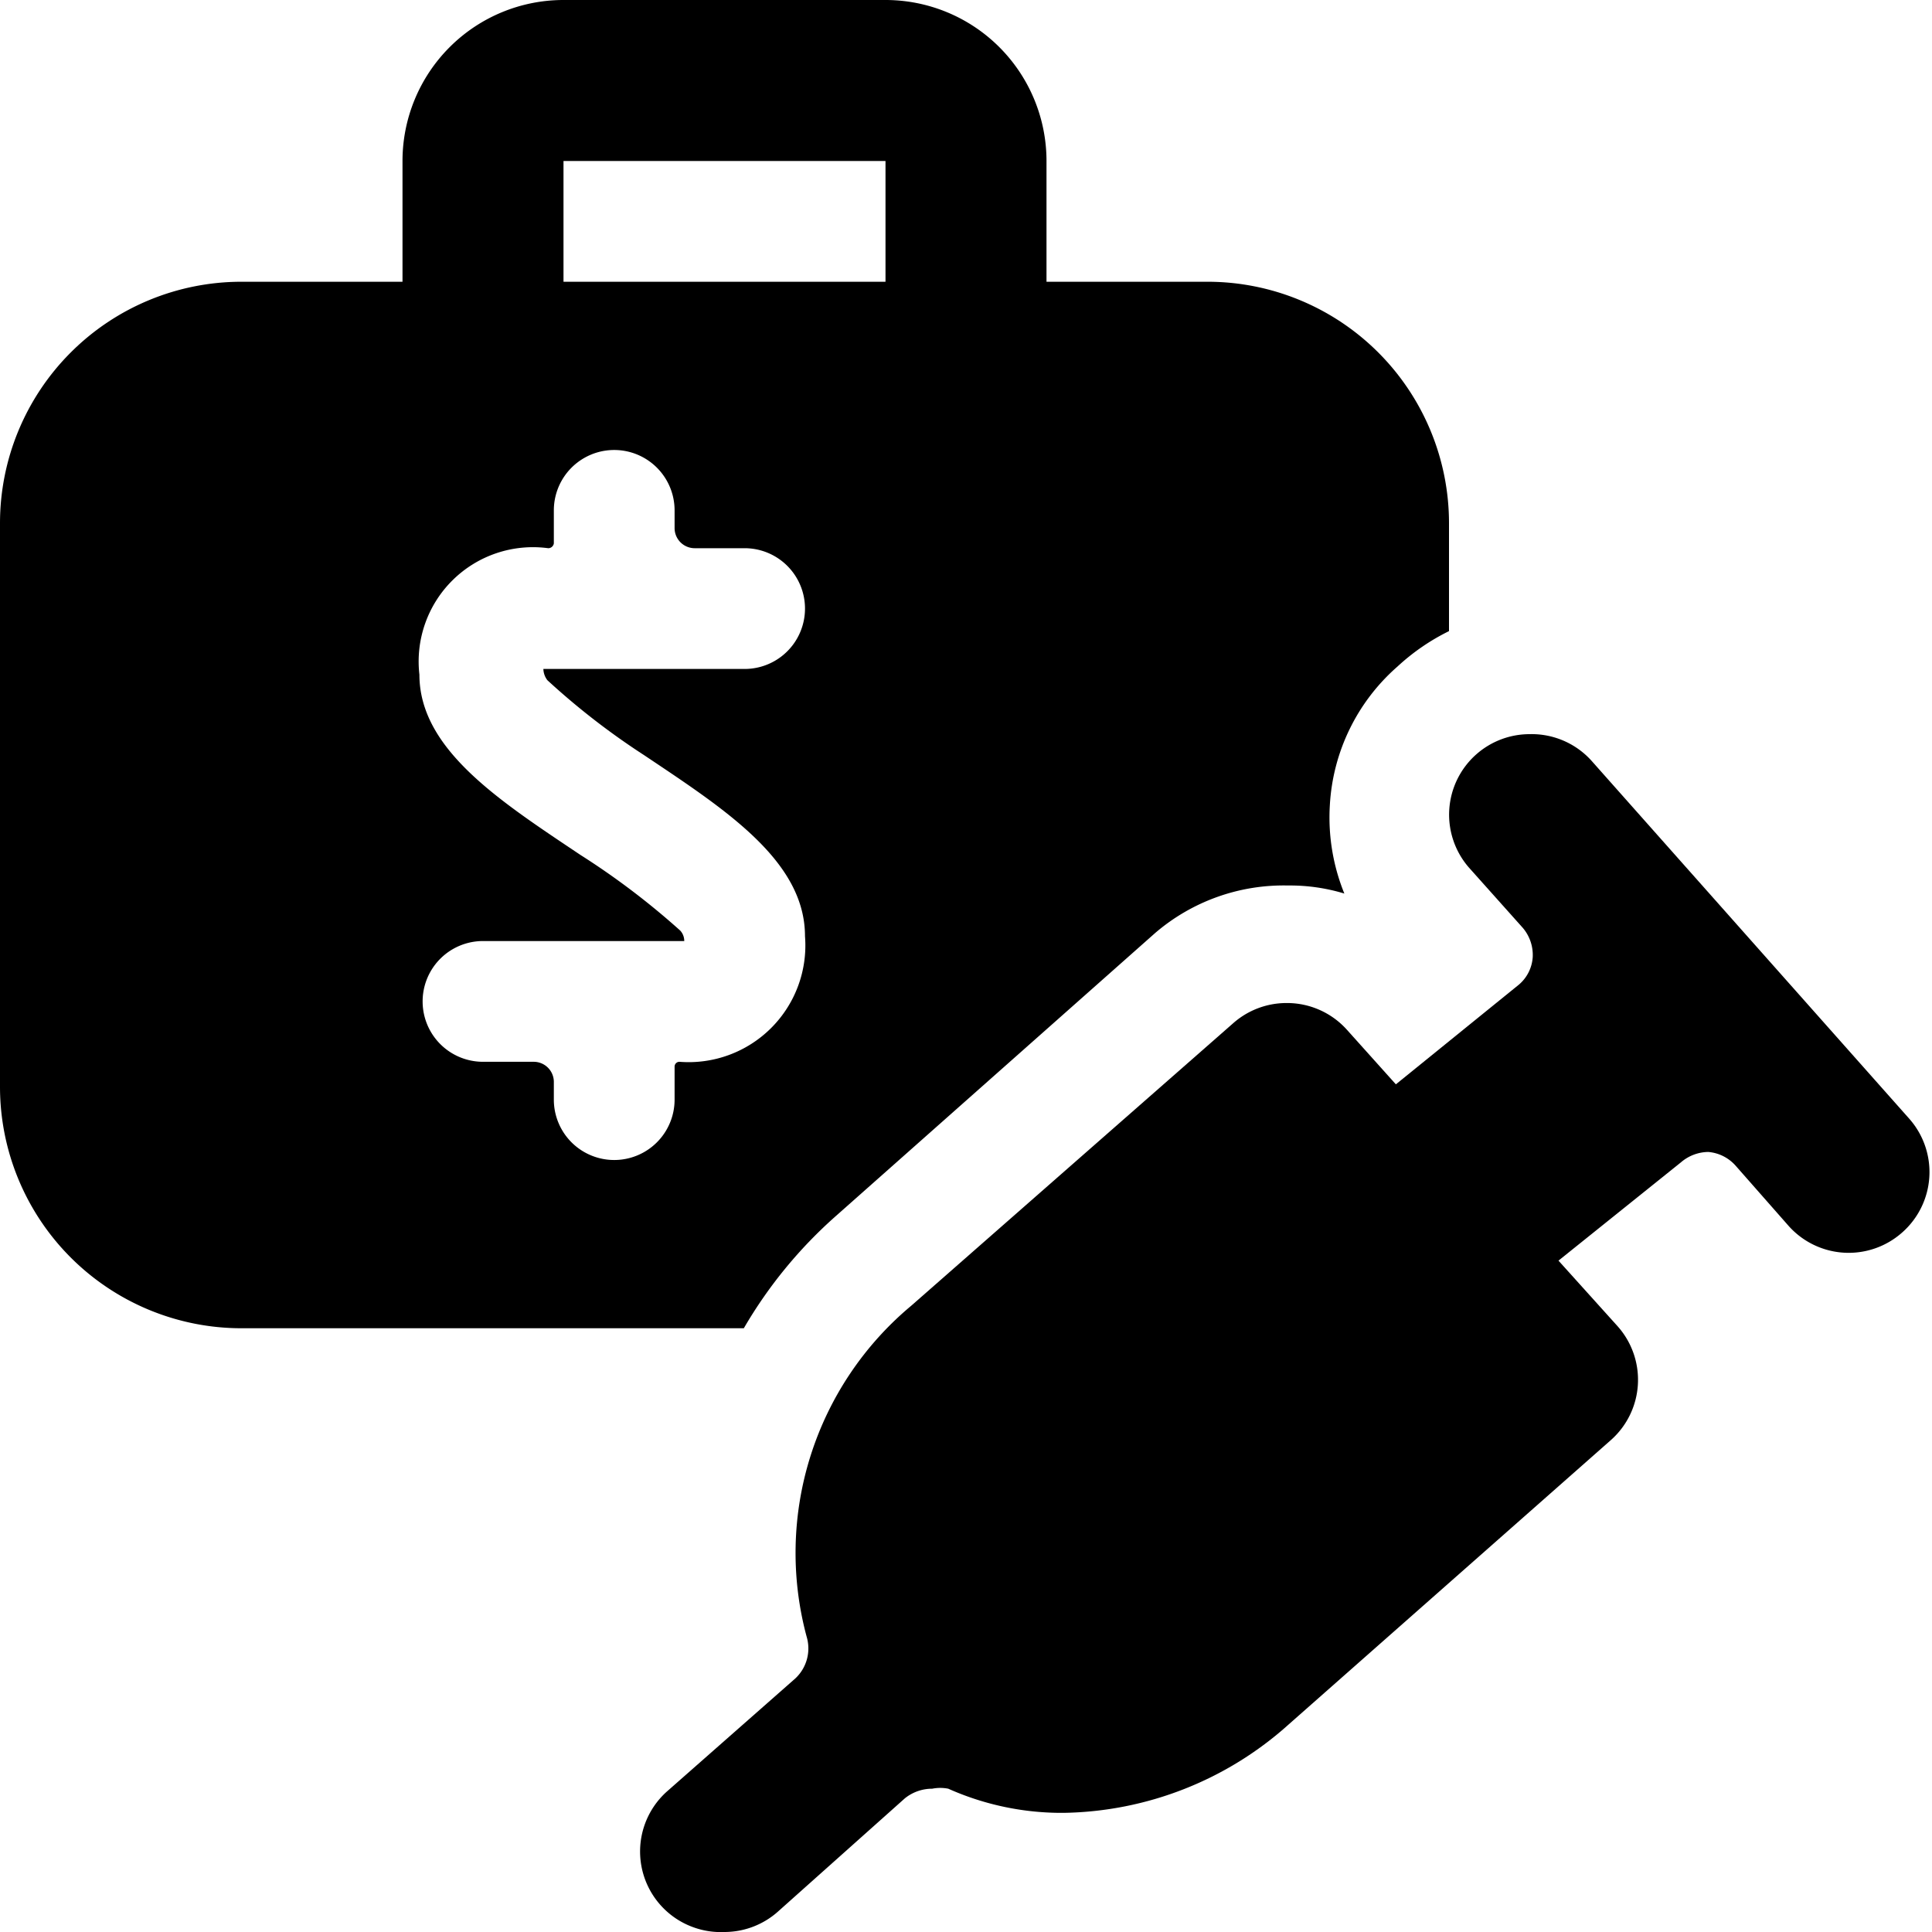 <svg xmlns="http://www.w3.org/2000/svg" viewBox="0 0 24 24"><g><path d="M14.35 11.59A2.45 2.45 0 0 1 16 11a2.32 2.32 0 0 1 0.7 0.1 2.51 2.51 0 0 1 -0.18 -1.1 2.47 2.47 0 0 1 0.84 -1.72 2.68 2.68 0 0 1 0.64 -0.44V6.5a3 3 0 0 0 -3 -3h-2V2a2 2 0 0 0 -2 -2H7a2 2 0 0 0 -2 2v1.5H3a3 3 0 0 0 -3 3v7a3 3 0 0 0 3 3h6.24a5.65 5.65 0 0 1 1.15 -1.4ZM7 2h4v1.5H7Zm-0.2 6.45a9 9 0 0 0 1.2 0.93c1 0.67 2 1.31 2 2.25a1.45 1.45 0 0 1 -1.56 1.56 0.06 0.06 0 0 0 -0.06 0.06v0.41a0.75 0.75 0 0 1 -1.5 0v-0.22a0.25 0.25 0 0 0 -0.25 -0.25H6a0.75 0.75 0 1 1 0 -1.5h2.5a0.19 0.19 0 0 0 -0.05 -0.13 9.4 9.4 0 0 0 -1.24 -0.94c-1 -0.67 -2 -1.31 -2 -2.24a1.42 1.42 0 0 1 1.6 -1.57 0.07 0.07 0 0 0 0.07 -0.06v-0.41a0.75 0.75 0 1 1 1.5 0v0.22a0.25 0.25 0 0 0 0.25 0.25h0.62a0.75 0.75 0 0 1 0 1.5h-2.5a0.24 0.24 0 0 0 0.05 0.14Z" fill="#000000" stroke-width="1"></path><path d="M19.77 9.45a1 1 0 0 0 -0.77 -0.33 1 1 0 0 0 -0.66 0.25 1 1 0 0 0 -0.09 1.41l0.67 0.75a0.52 0.52 0 0 1 0.12 0.36 0.49 0.49 0 0 1 -0.17 0.34l-1.53 1.24 -0.61 -0.68a1 1 0 0 0 -0.75 -0.33 1 1 0 0 0 -0.66 0.25l-4 3.51a4 4 0 0 0 -1.3 4.11 0.51 0.51 0 0 1 -0.14 0.52l-1.59 1.4a1 1 0 0 0 0.32 1.69A1 1 0 0 0 9 24a1 1 0 0 0 0.66 -0.25l1.58 -1.41a0.54 0.54 0 0 1 0.34 -0.12 0.51 0.51 0 0 1 0.2 0 3.46 3.46 0 0 0 1.43 0.3 4.28 4.28 0 0 0 2.8 -1.1l4 -3.53a1 1 0 0 0 0.08 -1.42l-0.73 -0.81 1.52 -1.22a0.53 0.53 0 0 1 0.34 -0.13 0.51 0.51 0 0 1 0.34 0.17l0.66 0.75a1 1 0 0 0 1.41 0.08 1 1 0 0 0 0.09 -1.41Z" fill="#000000" stroke-width="1"></path></g></svg>